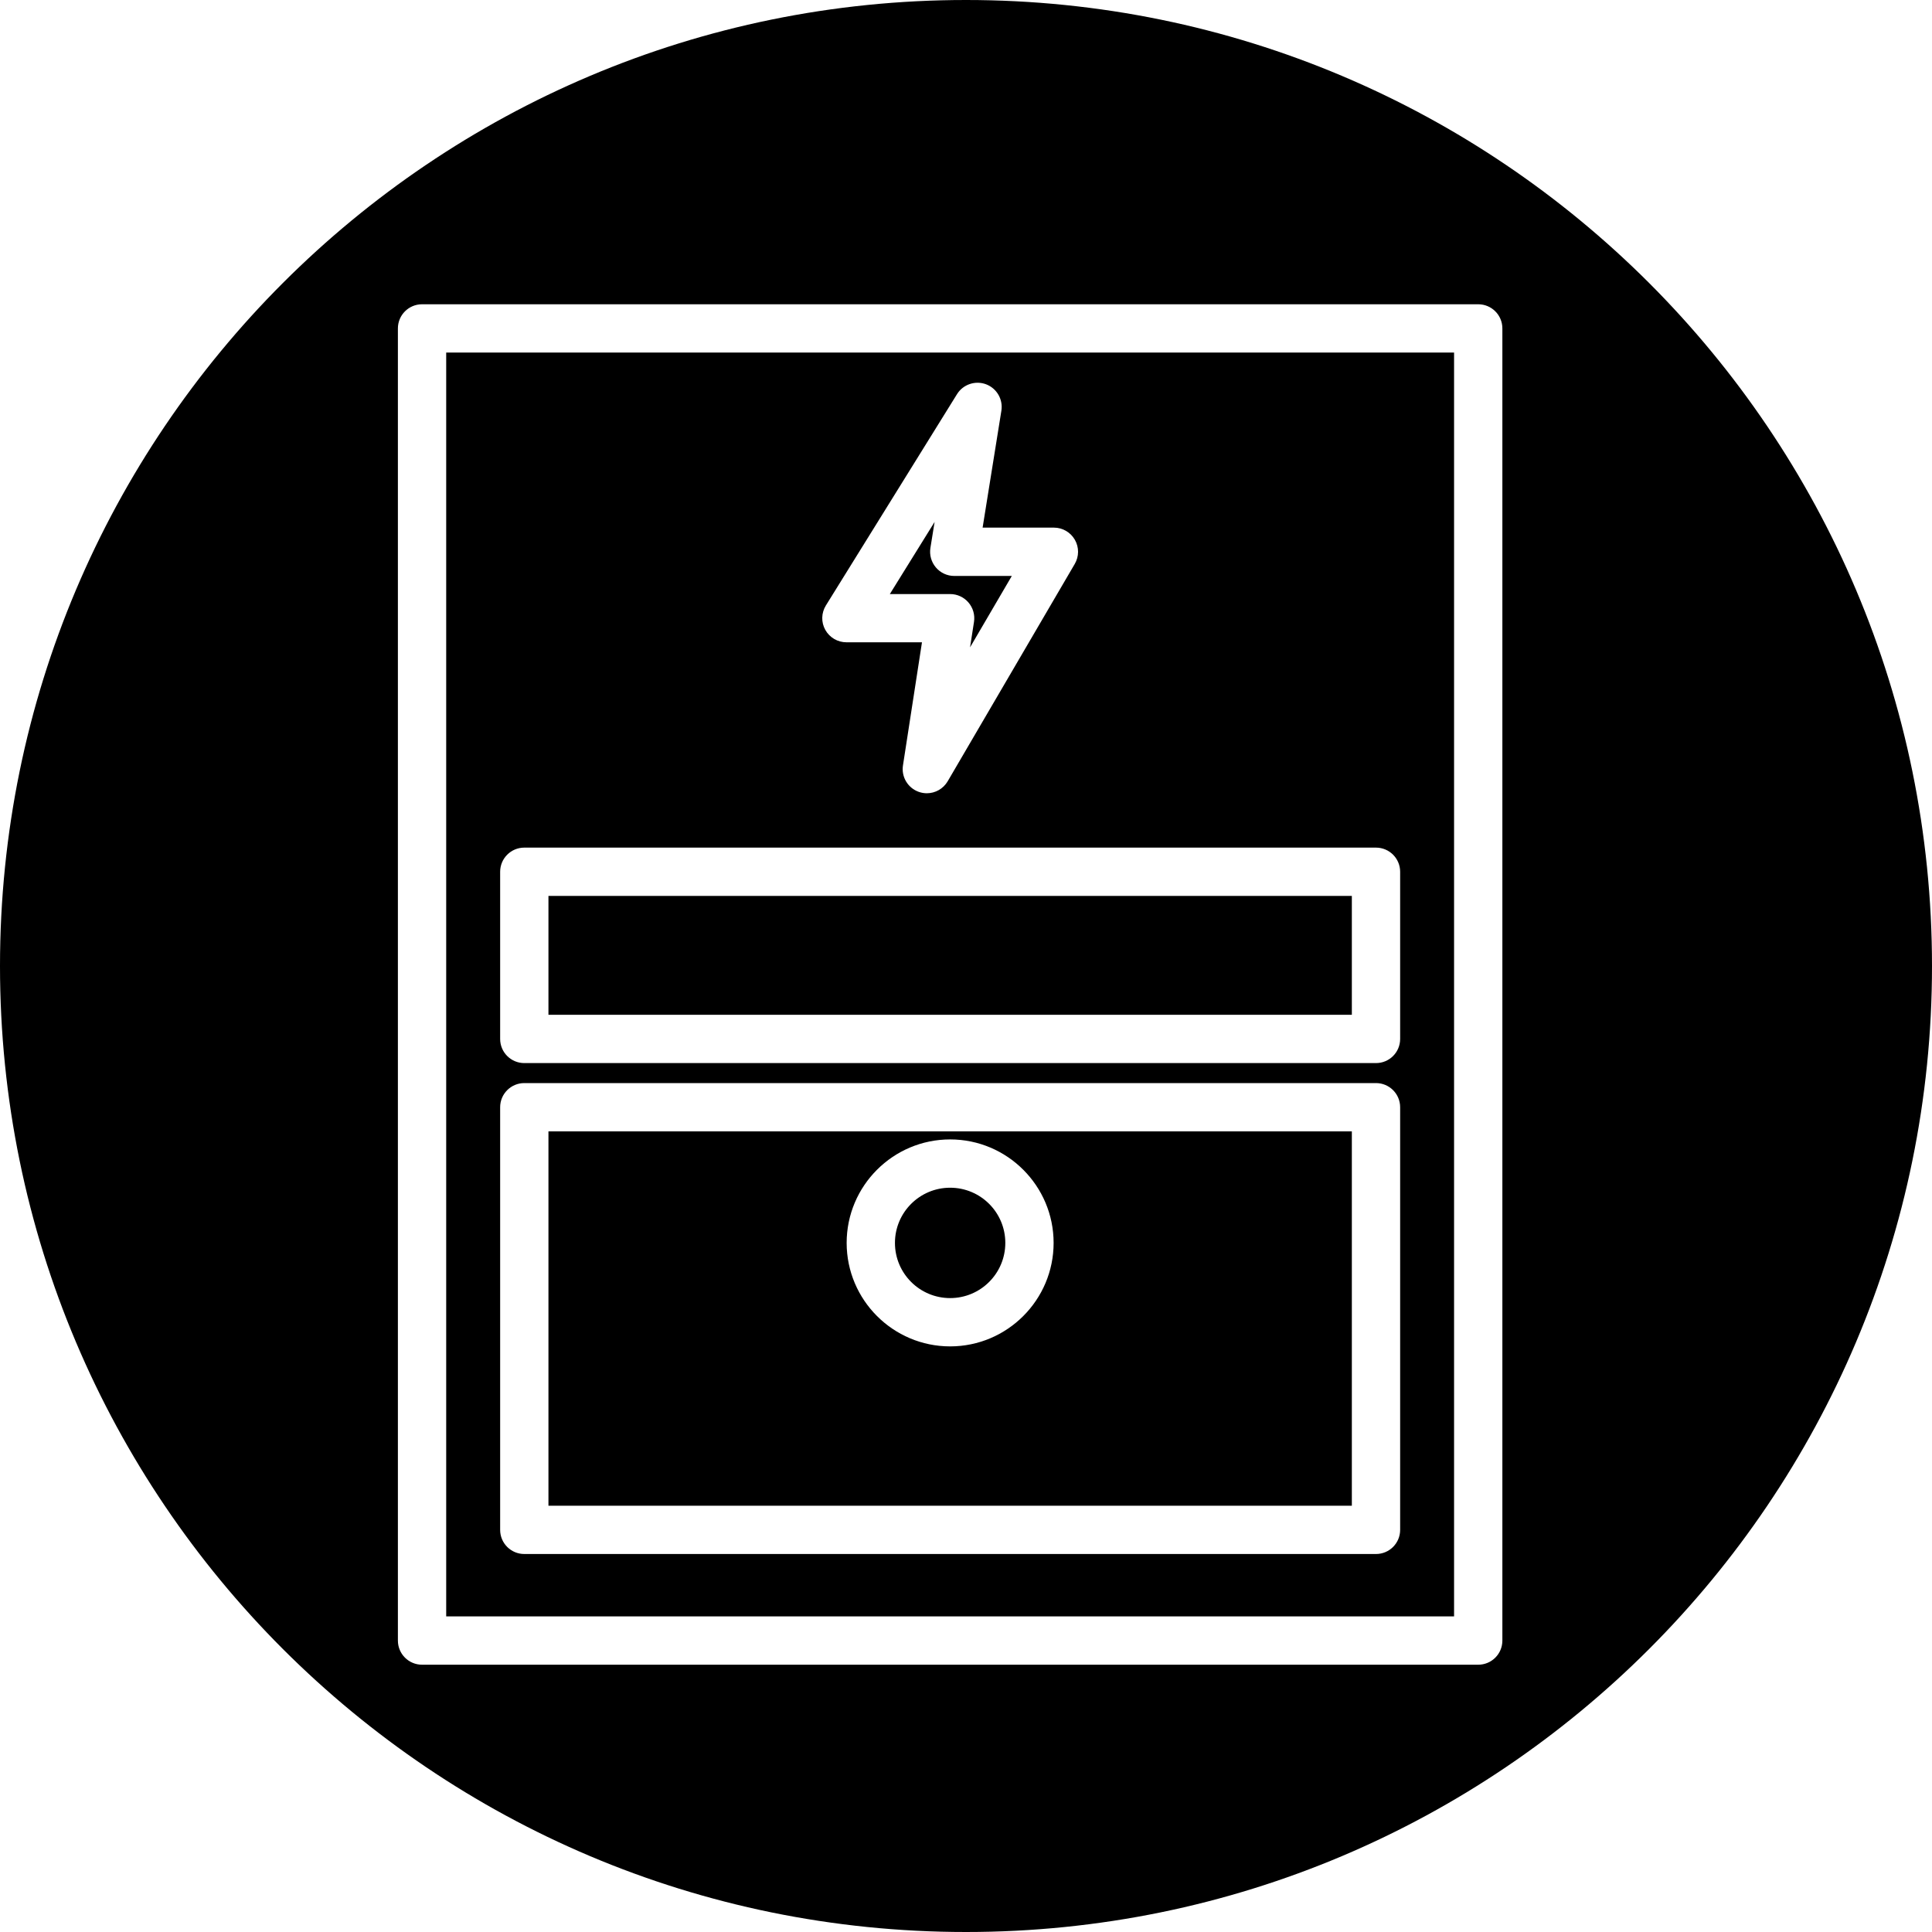 <?xml version="1.0" encoding="iso-8859-1"?>
<!-- Uploaded to: SVG Repo, www.svgrepo.com, Generator: SVG Repo Mixer Tools -->
<!DOCTYPE svg PUBLIC "-//W3C//DTD SVG 1.1//EN" "http://www.w3.org/Graphics/SVG/1.1/DTD/svg11.dtd">
<svg fill="#000000" version="1.1" id="Capa_1" xmlns="http://www.w3.org/2000/svg" xmlns:xlink="http://www.w3.org/1999/xlink" 
	 width="800px" height="800px" viewBox="0 0 80 80" xml:space="preserve">
<g>
	<g>
		<circle cx="39.343" cy="51.466" r="2.285"/>
		<path d="M55.977,46.848H22.71v15.5h33.267V46.848z M39.343,55.751c-2.363,0-4.285-1.923-4.285-4.285
			c0-2.363,1.922-4.285,4.285-4.285c2.363,0,4.285,1.922,4.285,4.285C43.628,53.828,41.706,55.751,39.343,55.751z"/>
		<path d="M40,0C17.908,0,0,17.909,0,40c0,22.091,17.908,40,40,40s40-17.909,40-40C80,17.909,62.092,0,40,0z M62.21,67.932
			c0,0.553-0.446,1-1,1H17.476c-0.553,0-1-0.447-1-1V13.599c0-0.552,0.447-1,1-1H61.21c0.554,0,1,0.448,1,1V67.932z"/>
		<path d="M18.476,66.932H60.21V14.599H18.476V66.932z M34.198,25.071l5.43-8.75c0.251-0.405,0.755-0.574,1.199-0.41
			c0.446,0.167,0.713,0.625,0.638,1.096l-0.777,4.841h2.953c0.357,0,0.688,0.191,0.866,0.502c0.179,0.311,0.177,0.693-0.004,1.002
			l-5.262,9c-0.184,0.313-0.517,0.495-0.863,0.495c-0.111,0-0.225-0.019-0.335-0.058c-0.452-0.161-0.727-0.62-0.653-1.095
			l0.787-5.098h-3.129c-0.363,0-0.697-0.197-0.874-0.514C33.997,25.767,34.007,25.38,34.198,25.071z M20.71,36.098
			c0-0.552,0.447-1,1-1h35.267c0.553,0,1,0.448,1,1v6.922c0,0.553-0.447,1-1,1H21.71c-0.553,0-1-0.447-1-1V36.098z M20.71,45.848
			c0-0.552,0.447-1,1-1h35.267c0.553,0,1,0.448,1,1v17.5c0,0.553-0.447,1-1,1H21.71c-0.553,0-1-0.447-1-1V45.848z"/>
		<rect x="22.71" y="37.098" width="33.267" height="4.922"/>
		<path d="M40.102,24.948c0.19,0.222,0.274,0.515,0.229,0.803l-0.163,1.054l1.729-2.956h-2.383c-0.293,0-0.571-0.128-0.761-0.352
			c-0.19-0.223-0.273-0.518-0.227-0.807l0.174-1.078l-1.854,2.987h2.497C39.635,24.598,39.912,24.726,40.102,24.948z"/>
	</g>
</g>
</svg>